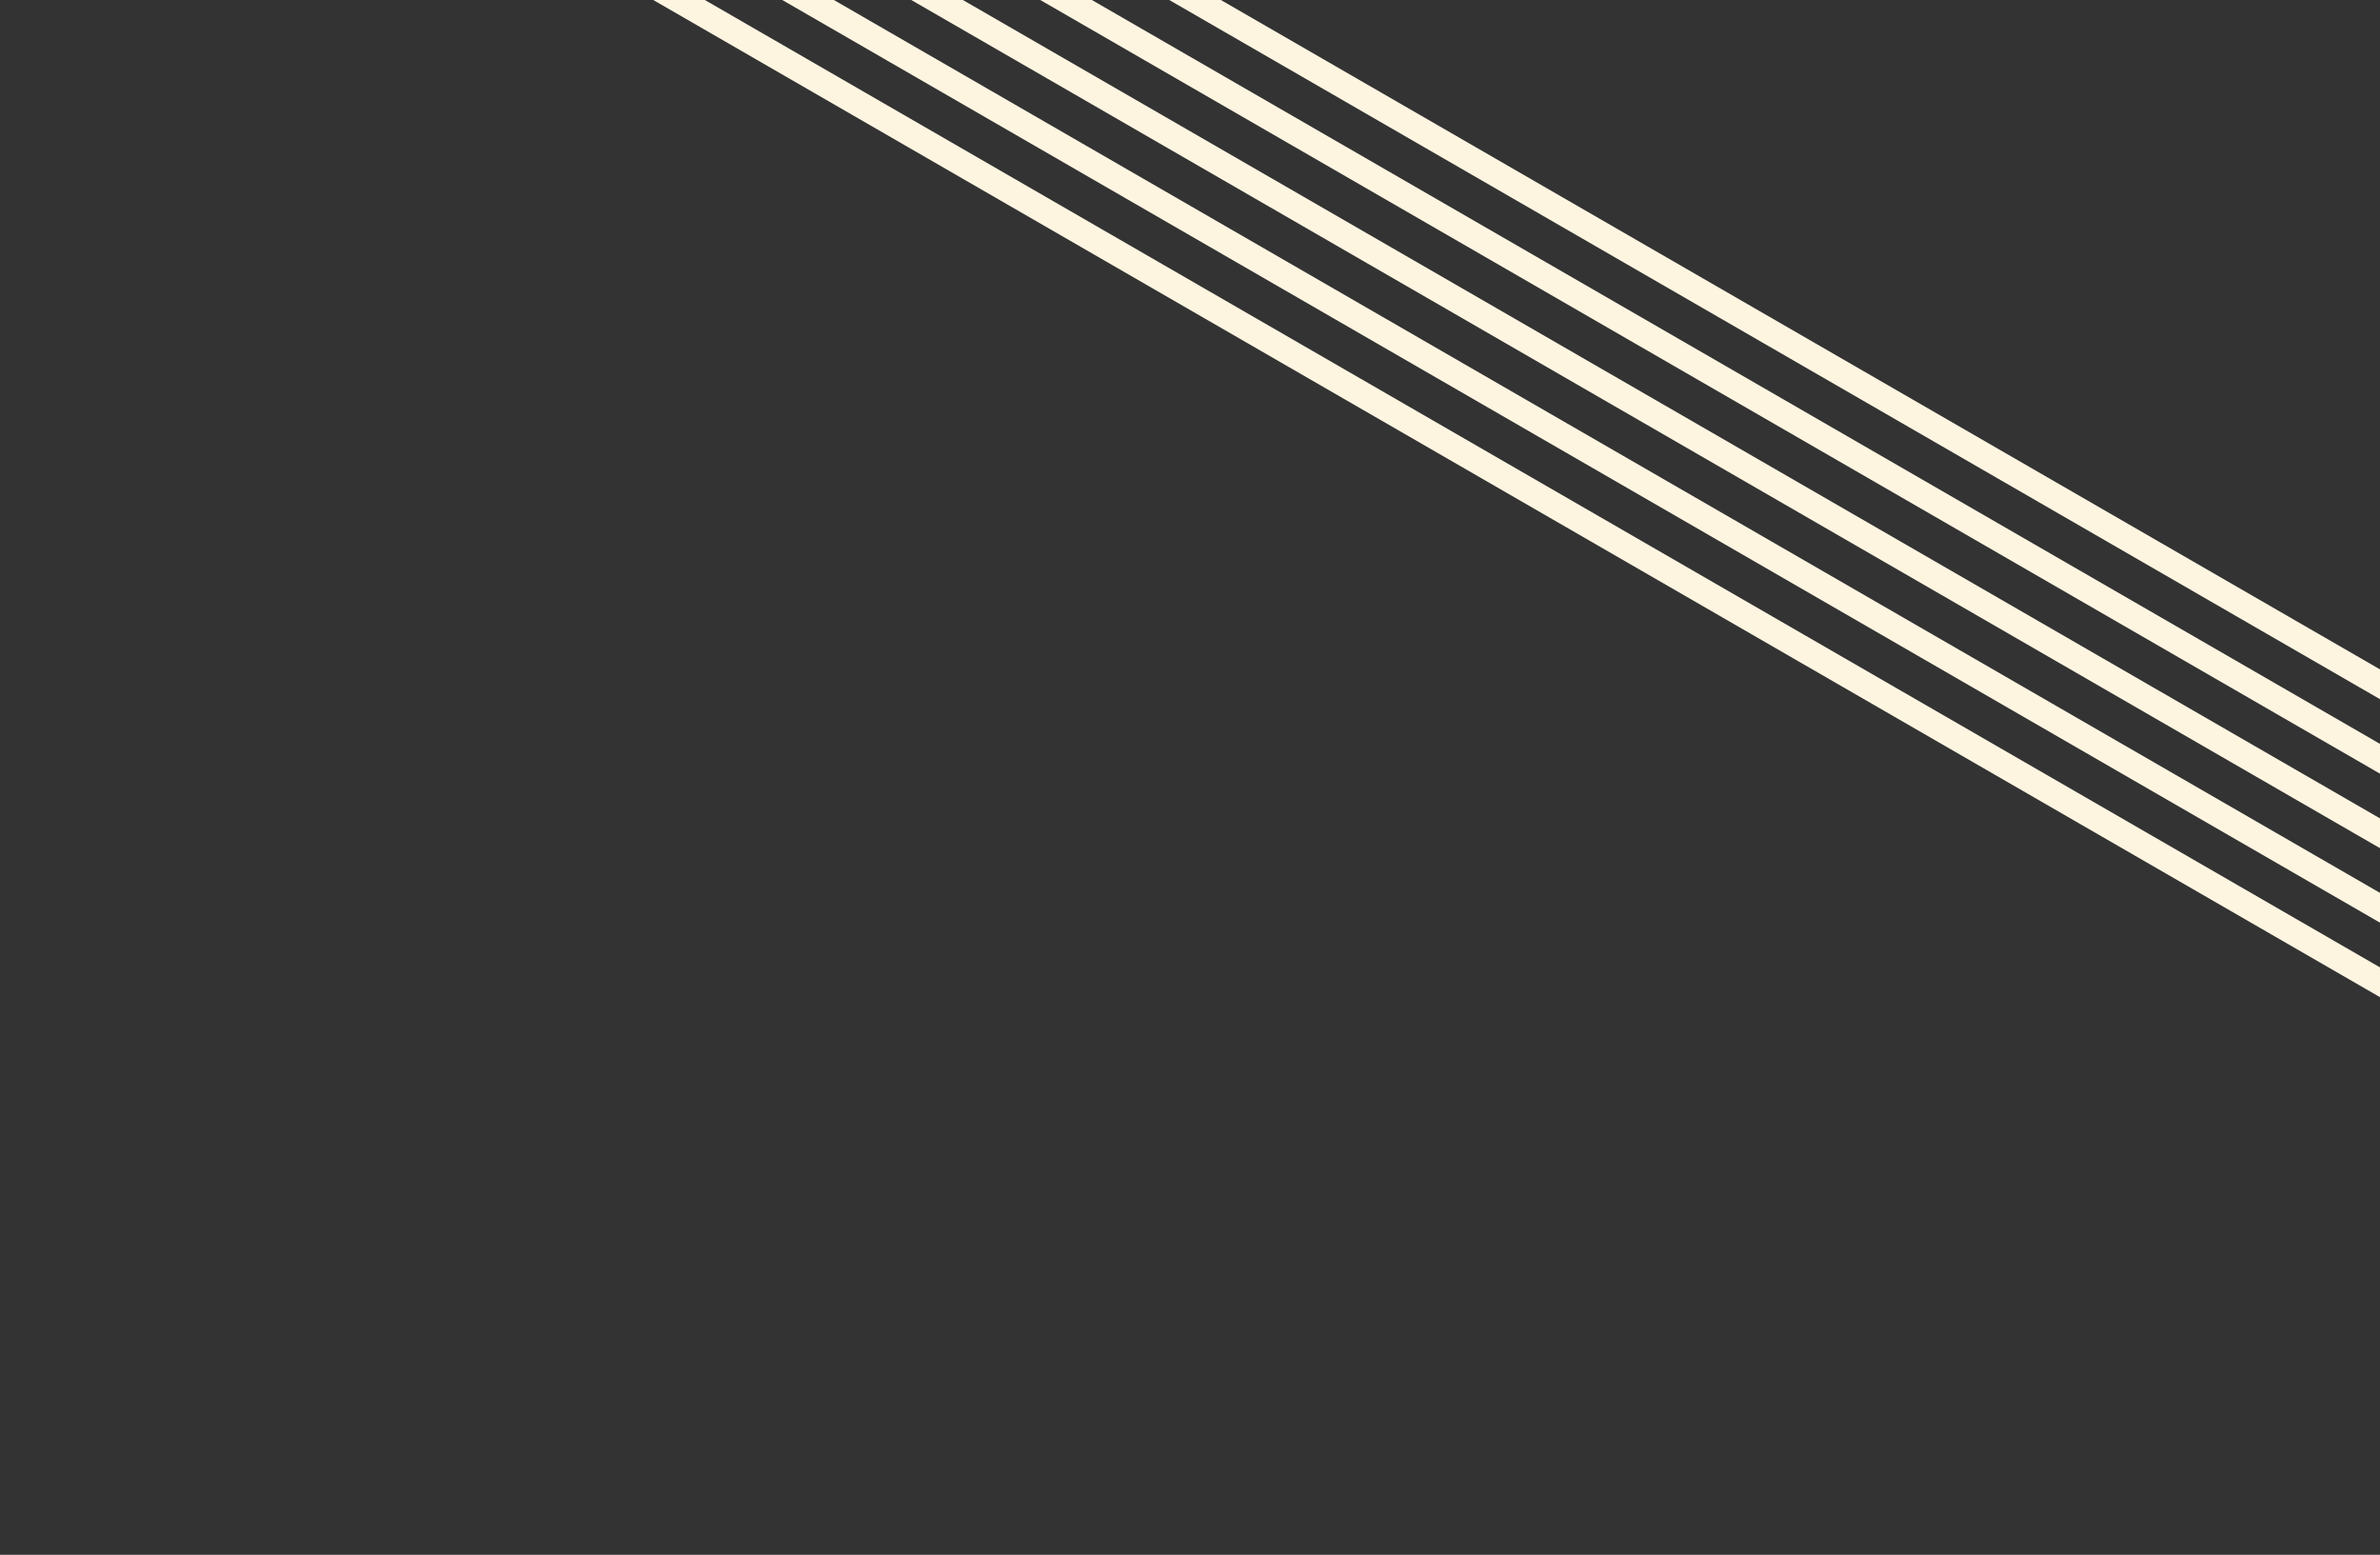 <svg xmlns="http://www.w3.org/2000/svg" xmlns:xlink="http://www.w3.org/1999/xlink" width="369" height="241" viewBox="0 0 369 241">
  <rect x="0" y="0" width="369" height="241" fill="#333333" stroke="none"/>
  <defs>
    <clipPath id="clip-path">
      <rect id="長方形_205" data-name="長方形 205" width="369" height="241" transform="translate(911 3579)" fill="#fff" stroke="#707070" stroke-width="1"/>
    </clipPath>
  </defs>
  <g id="マスクグループ_28" data-name="マスクグループ 28" transform="translate(-911 -3579)" clip-path="url(#clip-path)">
    <g id="グループ_289" data-name="グループ 289" transform="translate(161.975 1366.992) rotate(30)">
      <line id="線_5" data-name="線 5" x2="1000" transform="translate(1704.5 1488.5)" fill="none" stroke="#fef5e1" stroke-width="4"/>
      <line id="線_4" data-name="線 4" x2="1000" transform="translate(1704.5 1478.5)" fill="none" stroke="#fef5e1" stroke-width="4"/>
      <line id="線_6" data-name="線 6" x2="1000" transform="translate(1704.5 1468.5)" fill="none" stroke="#fef5e1" stroke-width="4"/>
      <line id="線_3" data-name="線 3" x2="1000" transform="translate(1704.5 1458.5)" fill="none" stroke="#fef5e1" stroke-width="4"/>
      <line id="線_2" data-name="線 2" x2="1000" transform="translate(1704.5 1448.5)" fill="none" stroke="#fef5e1" stroke-width="4"/>
    </g>
  </g>
</svg>
